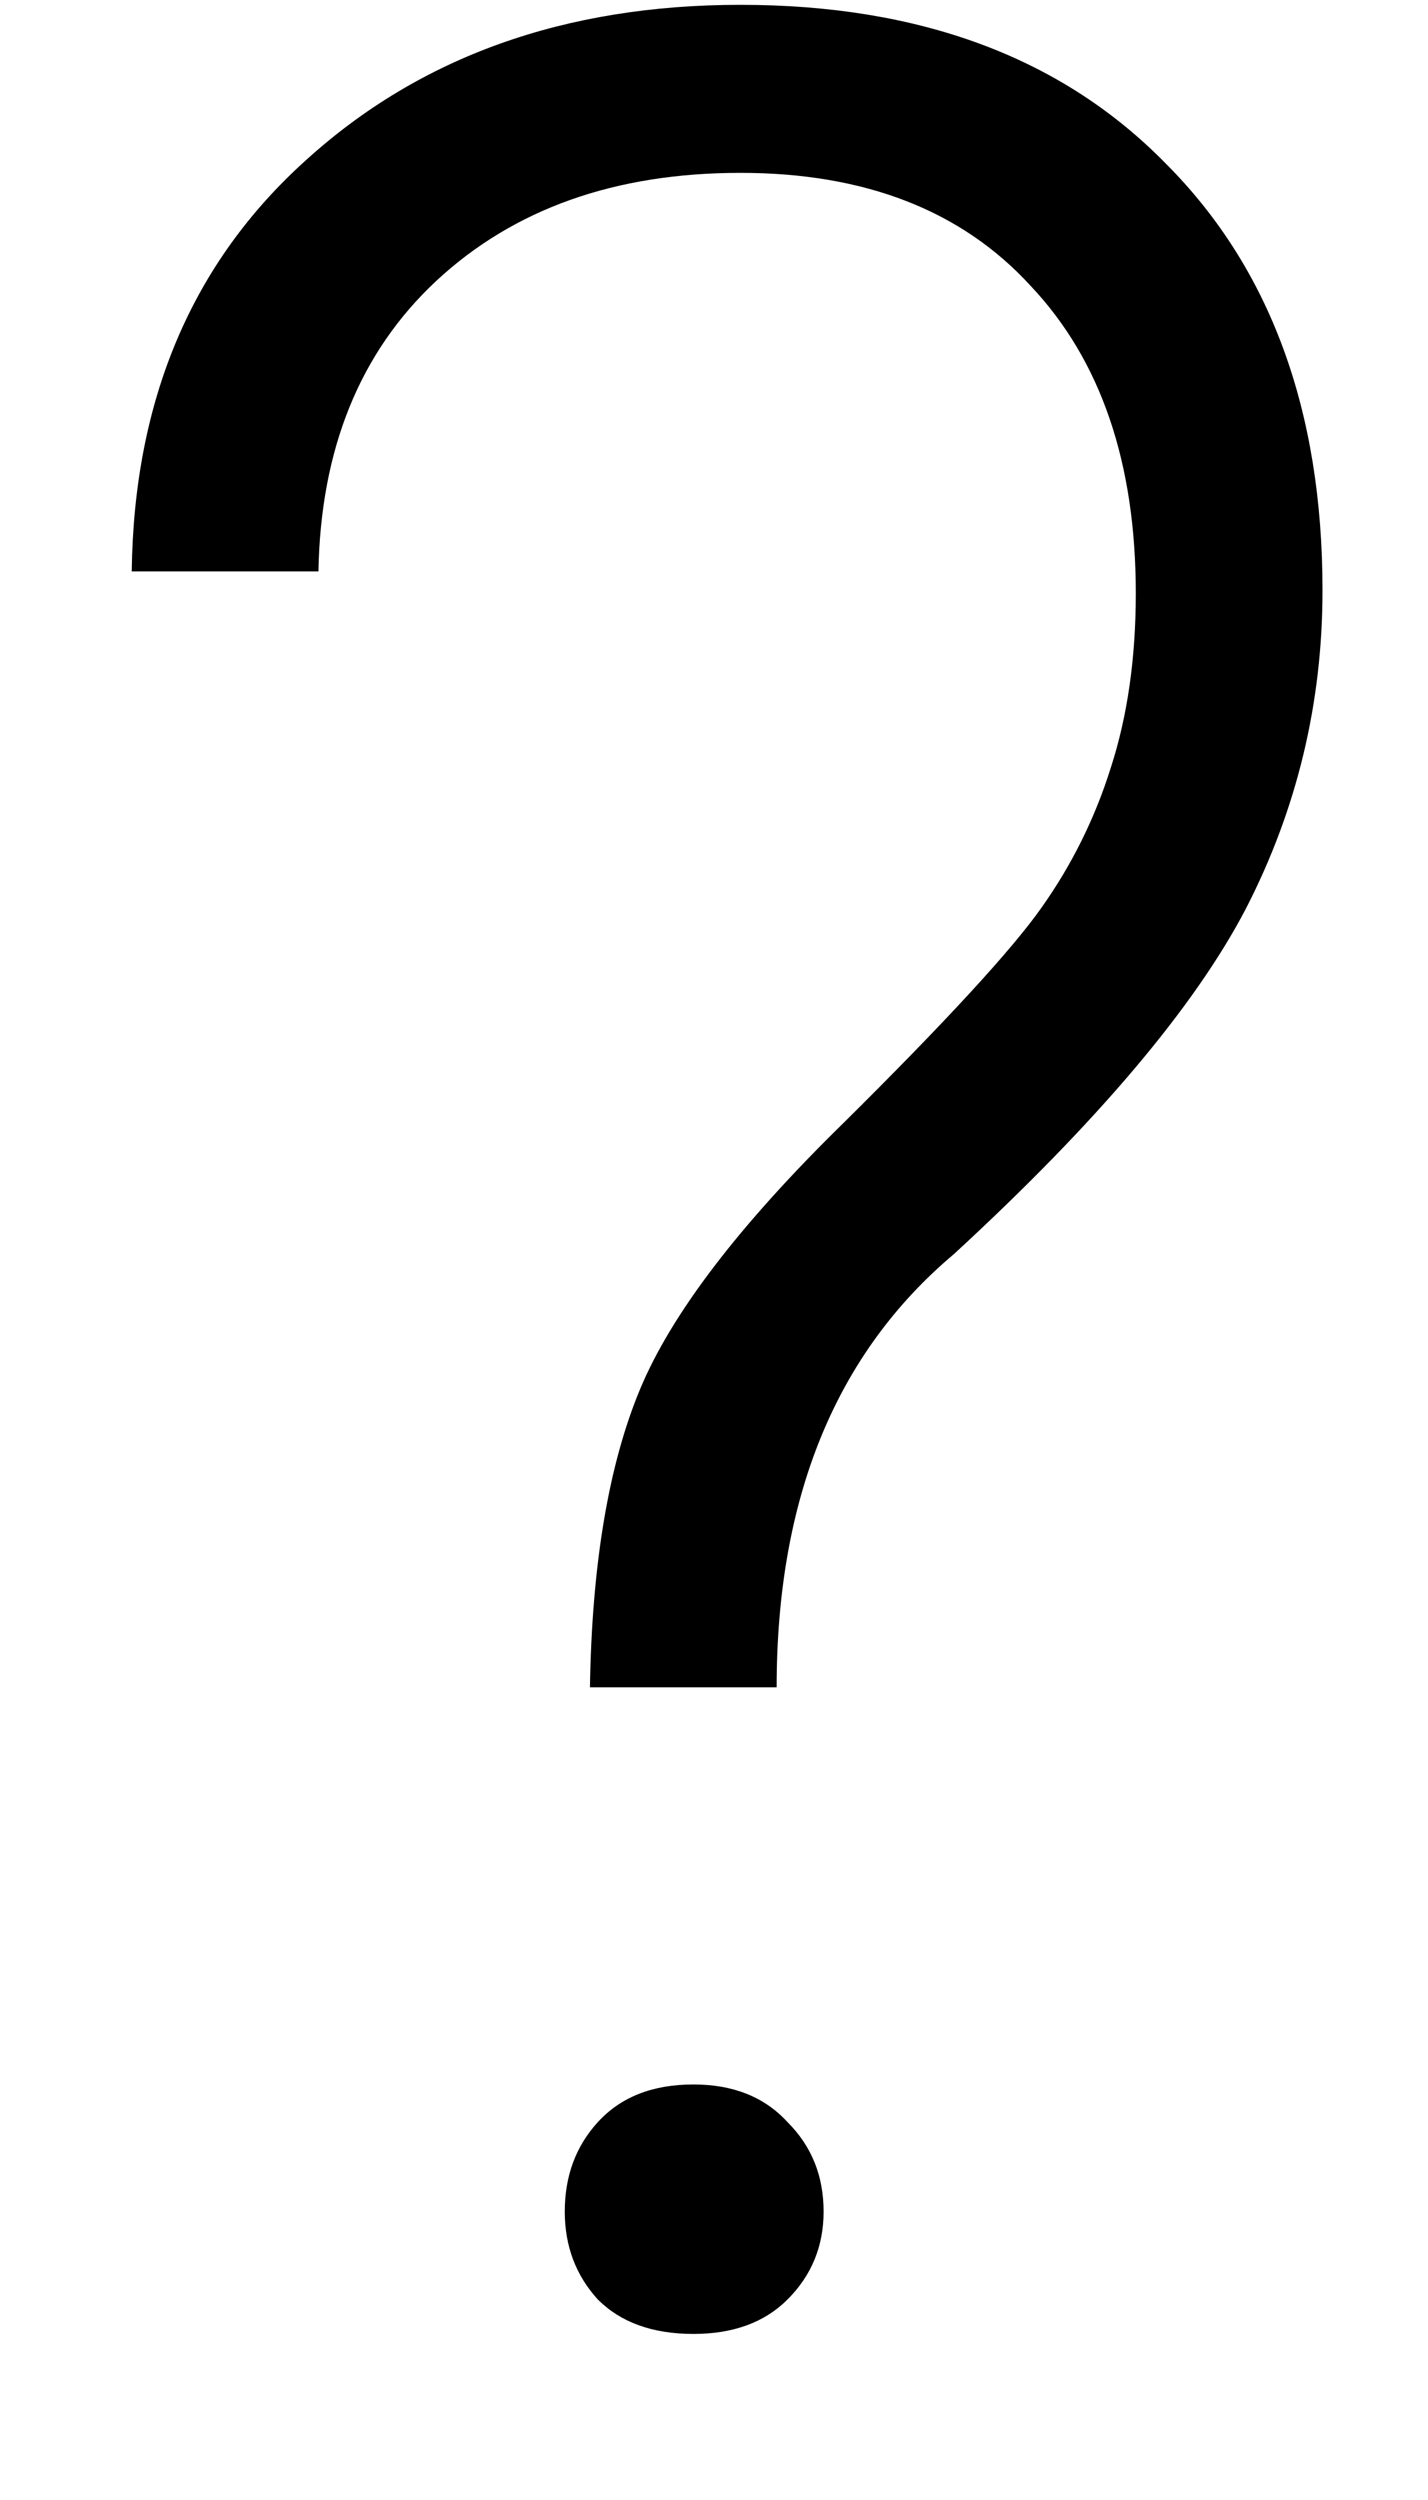 <?xml version="1.0" encoding="UTF-8"?> <svg xmlns="http://www.w3.org/2000/svg" width="8" height="14" viewBox="0 0 8 14" fill="none"> <path d="M3.305 9.449C3.316 8.758 3.41 8.201 3.586 7.779C3.762 7.357 4.14 6.862 4.72 6.294C5.3 5.72 5.672 5.315 5.836 5.081C6.006 4.841 6.135 4.58 6.223 4.299C6.316 4.012 6.363 3.687 6.363 3.323C6.363 2.591 6.167 2.017 5.774 1.601C5.388 1.179 4.846 0.968 4.148 0.968C3.445 0.968 2.877 1.17 2.443 1.574C2.016 1.973 1.796 2.515 1.784 3.2H0.738C0.75 2.239 1.075 1.472 1.714 0.897C2.353 0.317 3.164 0.027 4.148 0.027C5.156 0.027 5.95 0.323 6.53 0.915C7.116 1.501 7.409 2.298 7.409 3.306C7.409 3.938 7.266 4.533 6.979 5.09C6.691 5.641 6.146 6.285 5.344 7.023C4.682 7.58 4.351 8.389 4.351 9.449H3.305ZM3.164 12.385C3.164 12.185 3.226 12.019 3.349 11.884C3.478 11.743 3.656 11.673 3.885 11.673C4.107 11.673 4.283 11.743 4.412 11.884C4.547 12.019 4.614 12.185 4.614 12.385C4.614 12.578 4.547 12.742 4.412 12.877C4.283 13.006 4.107 13.07 3.885 13.07C3.656 13.07 3.478 13.006 3.349 12.877C3.226 12.742 3.164 12.578 3.164 12.385Z" fill="black"></path> </svg> 